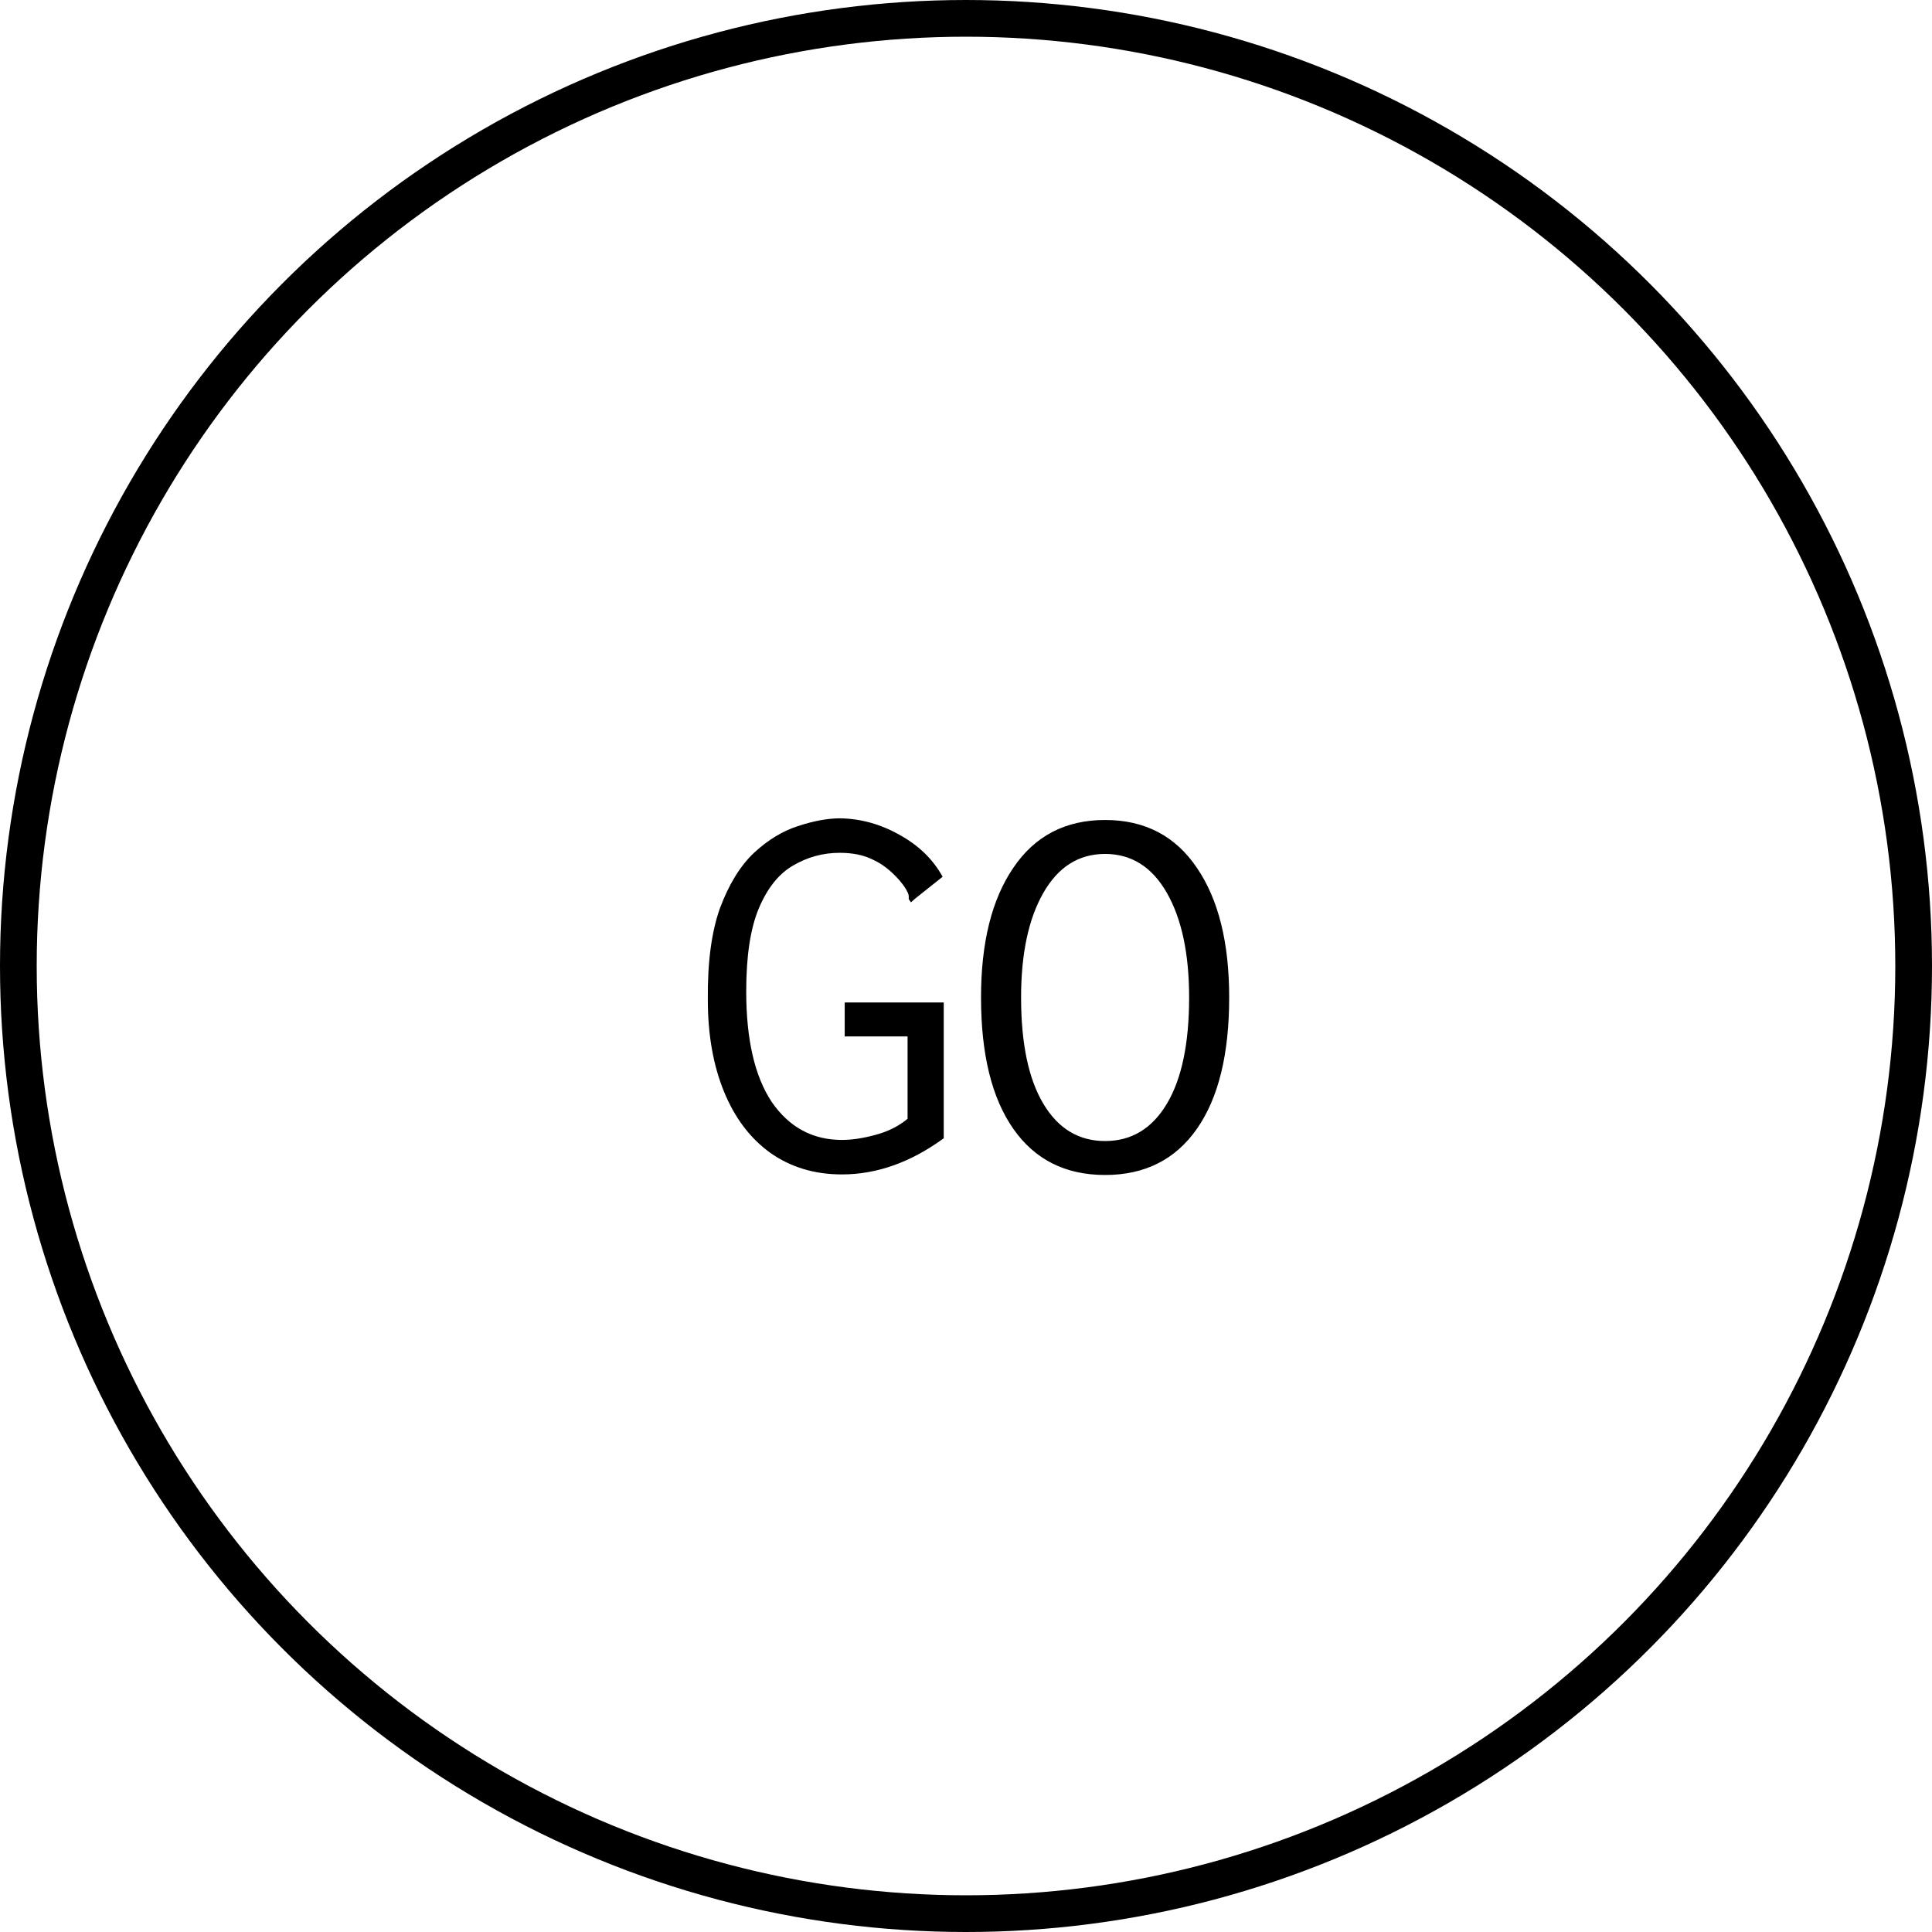 <svg width="1000" height="1000" viewBox="0 0 1000 1000" fill="none" xmlns="http://www.w3.org/2000/svg">
<path d="M435.776 607.88C421.568 607.88 409.184 604.136 398.624 596.648C388.256 589.16 380.288 578.6 374.72 564.968C369.152 551.336 366.368 535.496 366.368 517.448C366.176 498.056 368.288 482.216 372.704 469.928C377.312 457.64 383.168 448.136 390.272 441.416C397.568 434.696 405.152 430.088 413.024 427.592C421.088 424.904 428.384 423.56 434.912 423.56C445.664 423.752 455.936 426.632 465.728 432.2C475.52 437.576 482.912 444.776 487.904 453.8L473.792 465.032L471.488 467.048L470.336 465.32C470.528 463.784 470.24 462.44 469.472 461.288C468.896 459.944 467.552 458.024 465.44 455.528C461.024 450.536 456.416 446.984 451.616 444.872C447.008 442.568 441.344 441.416 434.624 441.416C425.984 441.416 417.92 443.624 410.432 448.04C403.136 452.264 397.28 459.56 392.864 469.928C388.448 480.296 386.24 494.696 386.24 513.128C386.24 538.088 390.656 557.192 399.488 570.44C408.512 583.496 420.608 590.024 435.776 590.024C440.96 590.024 446.72 589.16 453.056 587.432C459.584 585.704 465.152 582.92 469.76 579.08V536.456H437.216V518.888H488.48V589.16C471.392 601.64 453.824 607.88 435.776 607.88ZM572 608.168C551.456 608.168 535.616 600.2 524.48 584.264C513.344 568.328 507.776 545.672 507.776 516.296C507.776 487.88 513.344 465.512 524.48 449.192C535.616 432.68 551.456 424.424 572 424.424C592.544 424.424 608.384 432.68 619.52 449.192C630.656 465.512 636.224 487.88 636.224 516.296C636.224 545.672 630.656 568.328 619.52 584.264C608.384 600.2 592.544 608.168 572 608.168ZM572 590.6C585.632 590.6 596.288 584.168 603.968 571.304C611.648 558.44 615.488 540.104 615.488 516.296C615.488 493.64 611.648 475.592 603.968 462.152C596.288 448.712 585.632 441.992 572 441.992C558.368 441.992 547.712 448.712 540.032 462.152C532.352 475.592 528.512 493.64 528.512 516.296C528.512 540.104 532.352 558.44 540.032 571.304C547.712 584.168 558.368 590.6 572 590.6Z" fill="black"/>
<circle cx="500" cy="500" r="490.5" stroke="black" stroke-width="19"/>
</svg>

